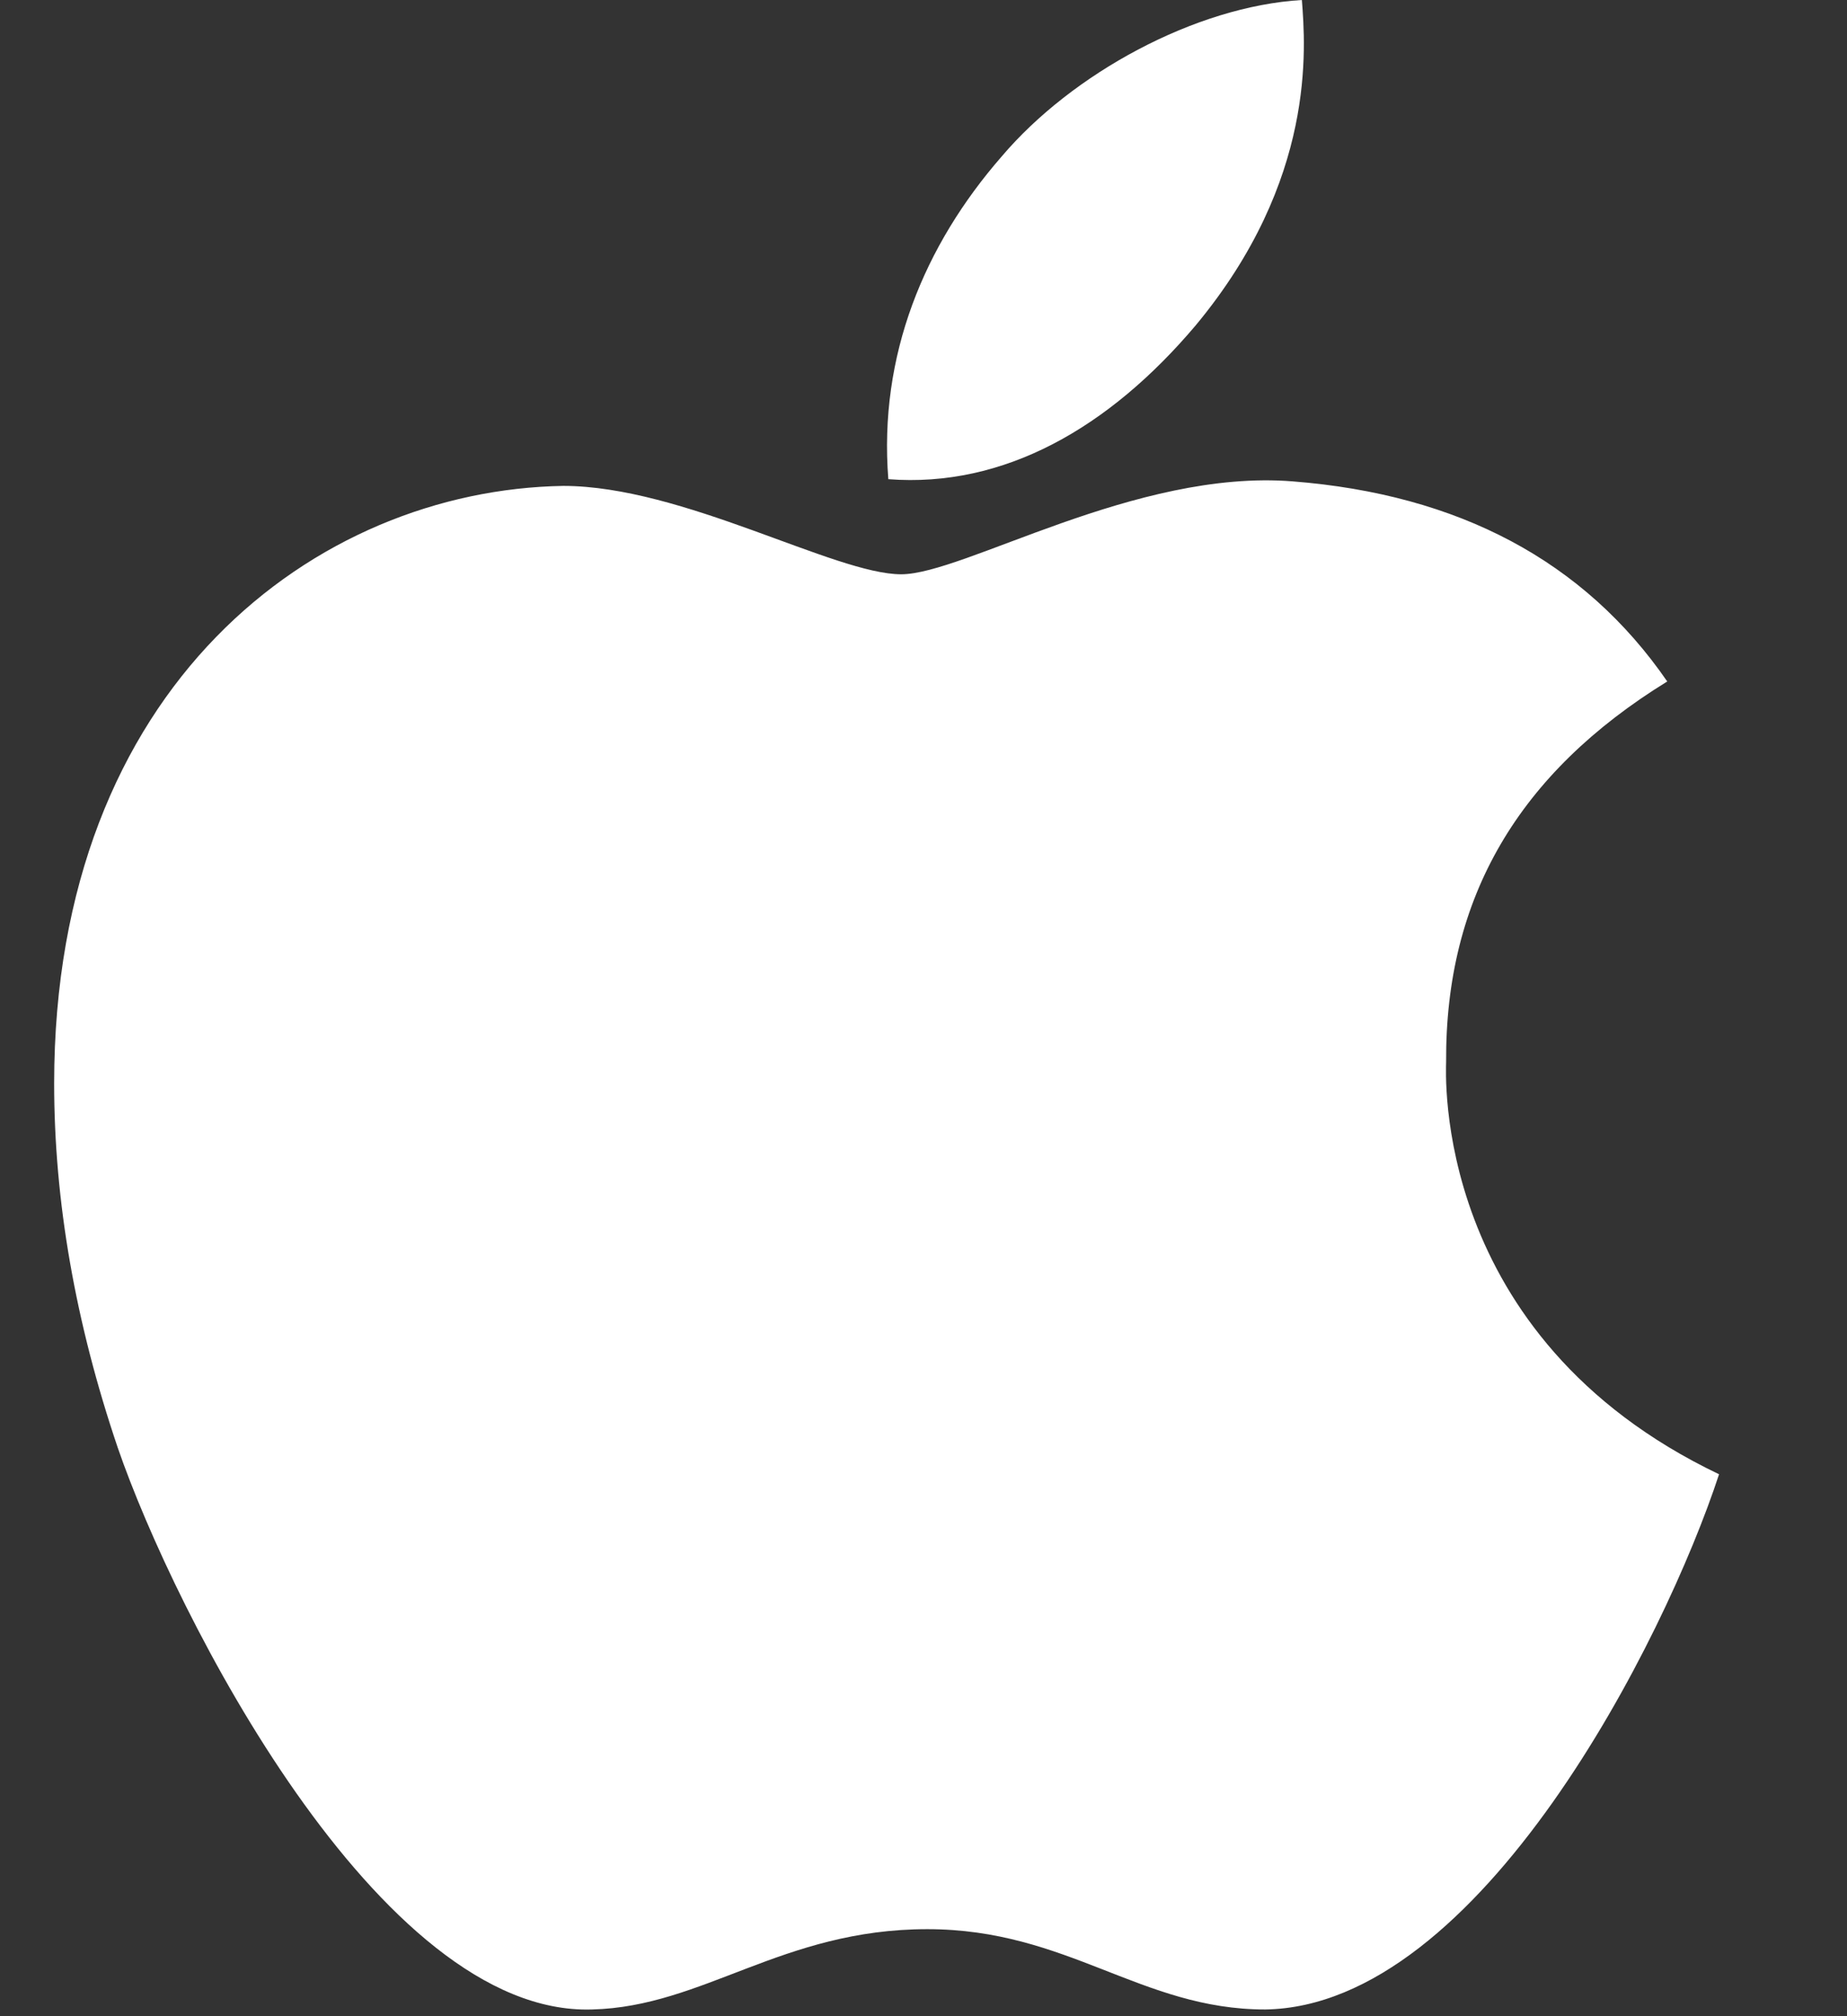<svg width="22" height="24" viewBox="0 0 22 24" fill="none" xmlns="http://www.w3.org/2000/svg">
<rect x="0" y="0" width="22" height="24" fill="#333333" stroke="none"/>
<g clip-path="url(#clip0_2950_25045)">
<path d="M17.225 12.641C17.214 10.681 18.089 9.202 19.859 8.112C18.869 6.676 17.372 5.885 15.397 5.73C13.526 5.581 11.482 6.836 10.734 6.836C9.944 6.836 8.131 5.784 6.709 5.784C3.769 5.832 0.645 8.16 0.645 12.897C0.645 14.296 0.897 15.742 1.403 17.234C2.078 19.194 4.512 24 7.051 23.92C8.379 23.888 9.317 22.964 11.045 22.964C12.72 22.964 13.589 23.92 15.07 23.92C17.631 23.883 19.833 19.514 20.476 17.549C17.041 15.909 17.225 12.742 17.225 12.641V12.641ZM14.243 3.872C15.681 2.142 15.55 0.566 15.507 0C14.238 0.075 12.768 0.876 11.93 1.864C11.008 2.921 10.465 4.23 10.581 5.704C11.956 5.81 13.21 5.095 14.243 3.872V3.872Z" fill="white"/>
</g>
<defs>
<clipPath id="clip0_2950_25045">
<rect width="21.12" height="24" fill="white"/>
</clipPath>
</defs>
</svg>
